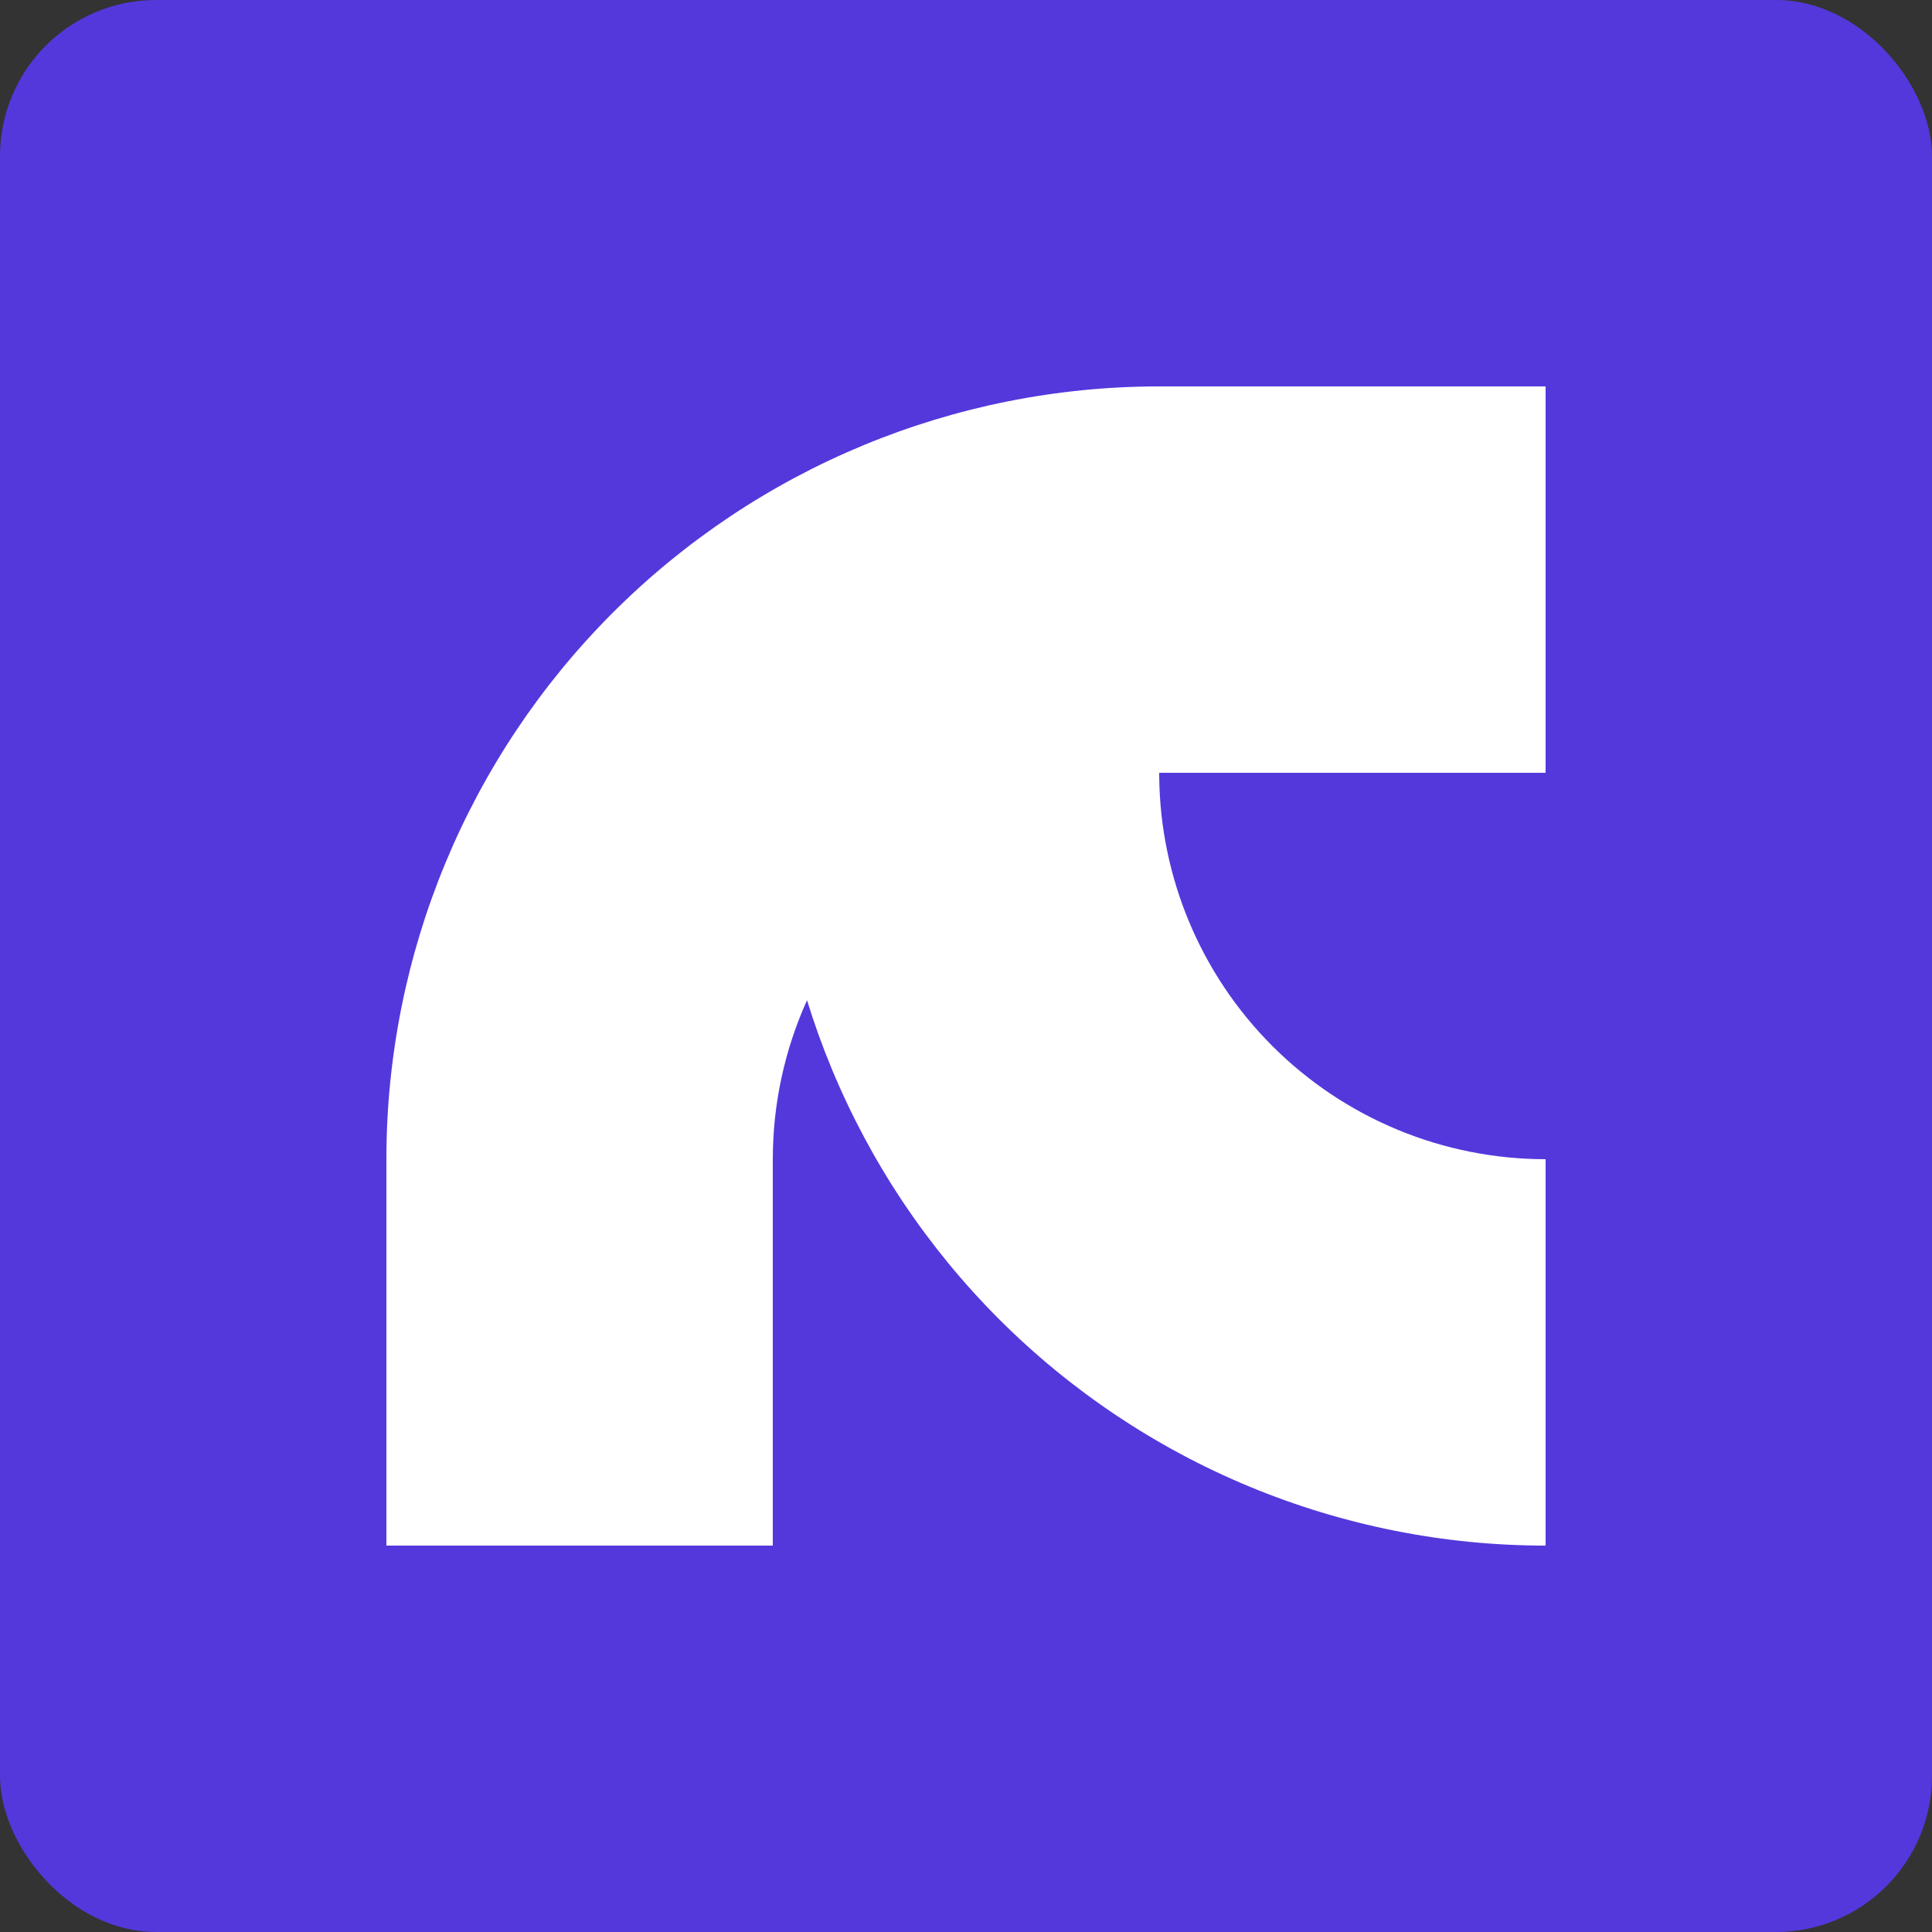<svg width="512" height="512" viewBox="0 0 512 512" fill="none" xmlns="http://www.w3.org/2000/svg">
<rect x="0" y="0" width="512" height="512" fill="#333333" stroke="none"/>
<rect width="512" height="512" rx="41.374" fill="#5438DC"/>
<path d="M102.4 307.2C102.4 252.884 123.977 200.792 162.385 162.385C200.792 123.977 252.884 102.4 307.2 102.4H409.6V204.8H307.2L307.208 206.061C307.368 219.079 310.01 231.951 314.995 243.986C320.141 256.41 327.684 267.699 337.192 277.208C346.701 286.717 357.989 294.259 370.413 299.405C382.837 304.551 396.152 307.2 409.6 307.2V409.6C382.705 409.6 356.074 404.303 331.227 394.011C306.379 383.719 283.802 368.633 264.784 349.615C245.767 330.598 230.682 308.02 220.39 283.173C217.93 277.234 215.754 271.193 213.869 265.071C207.949 278.188 204.8 292.532 204.8 307.2V409.6H102.4V307.2Z" fill="white"/>
</svg>
